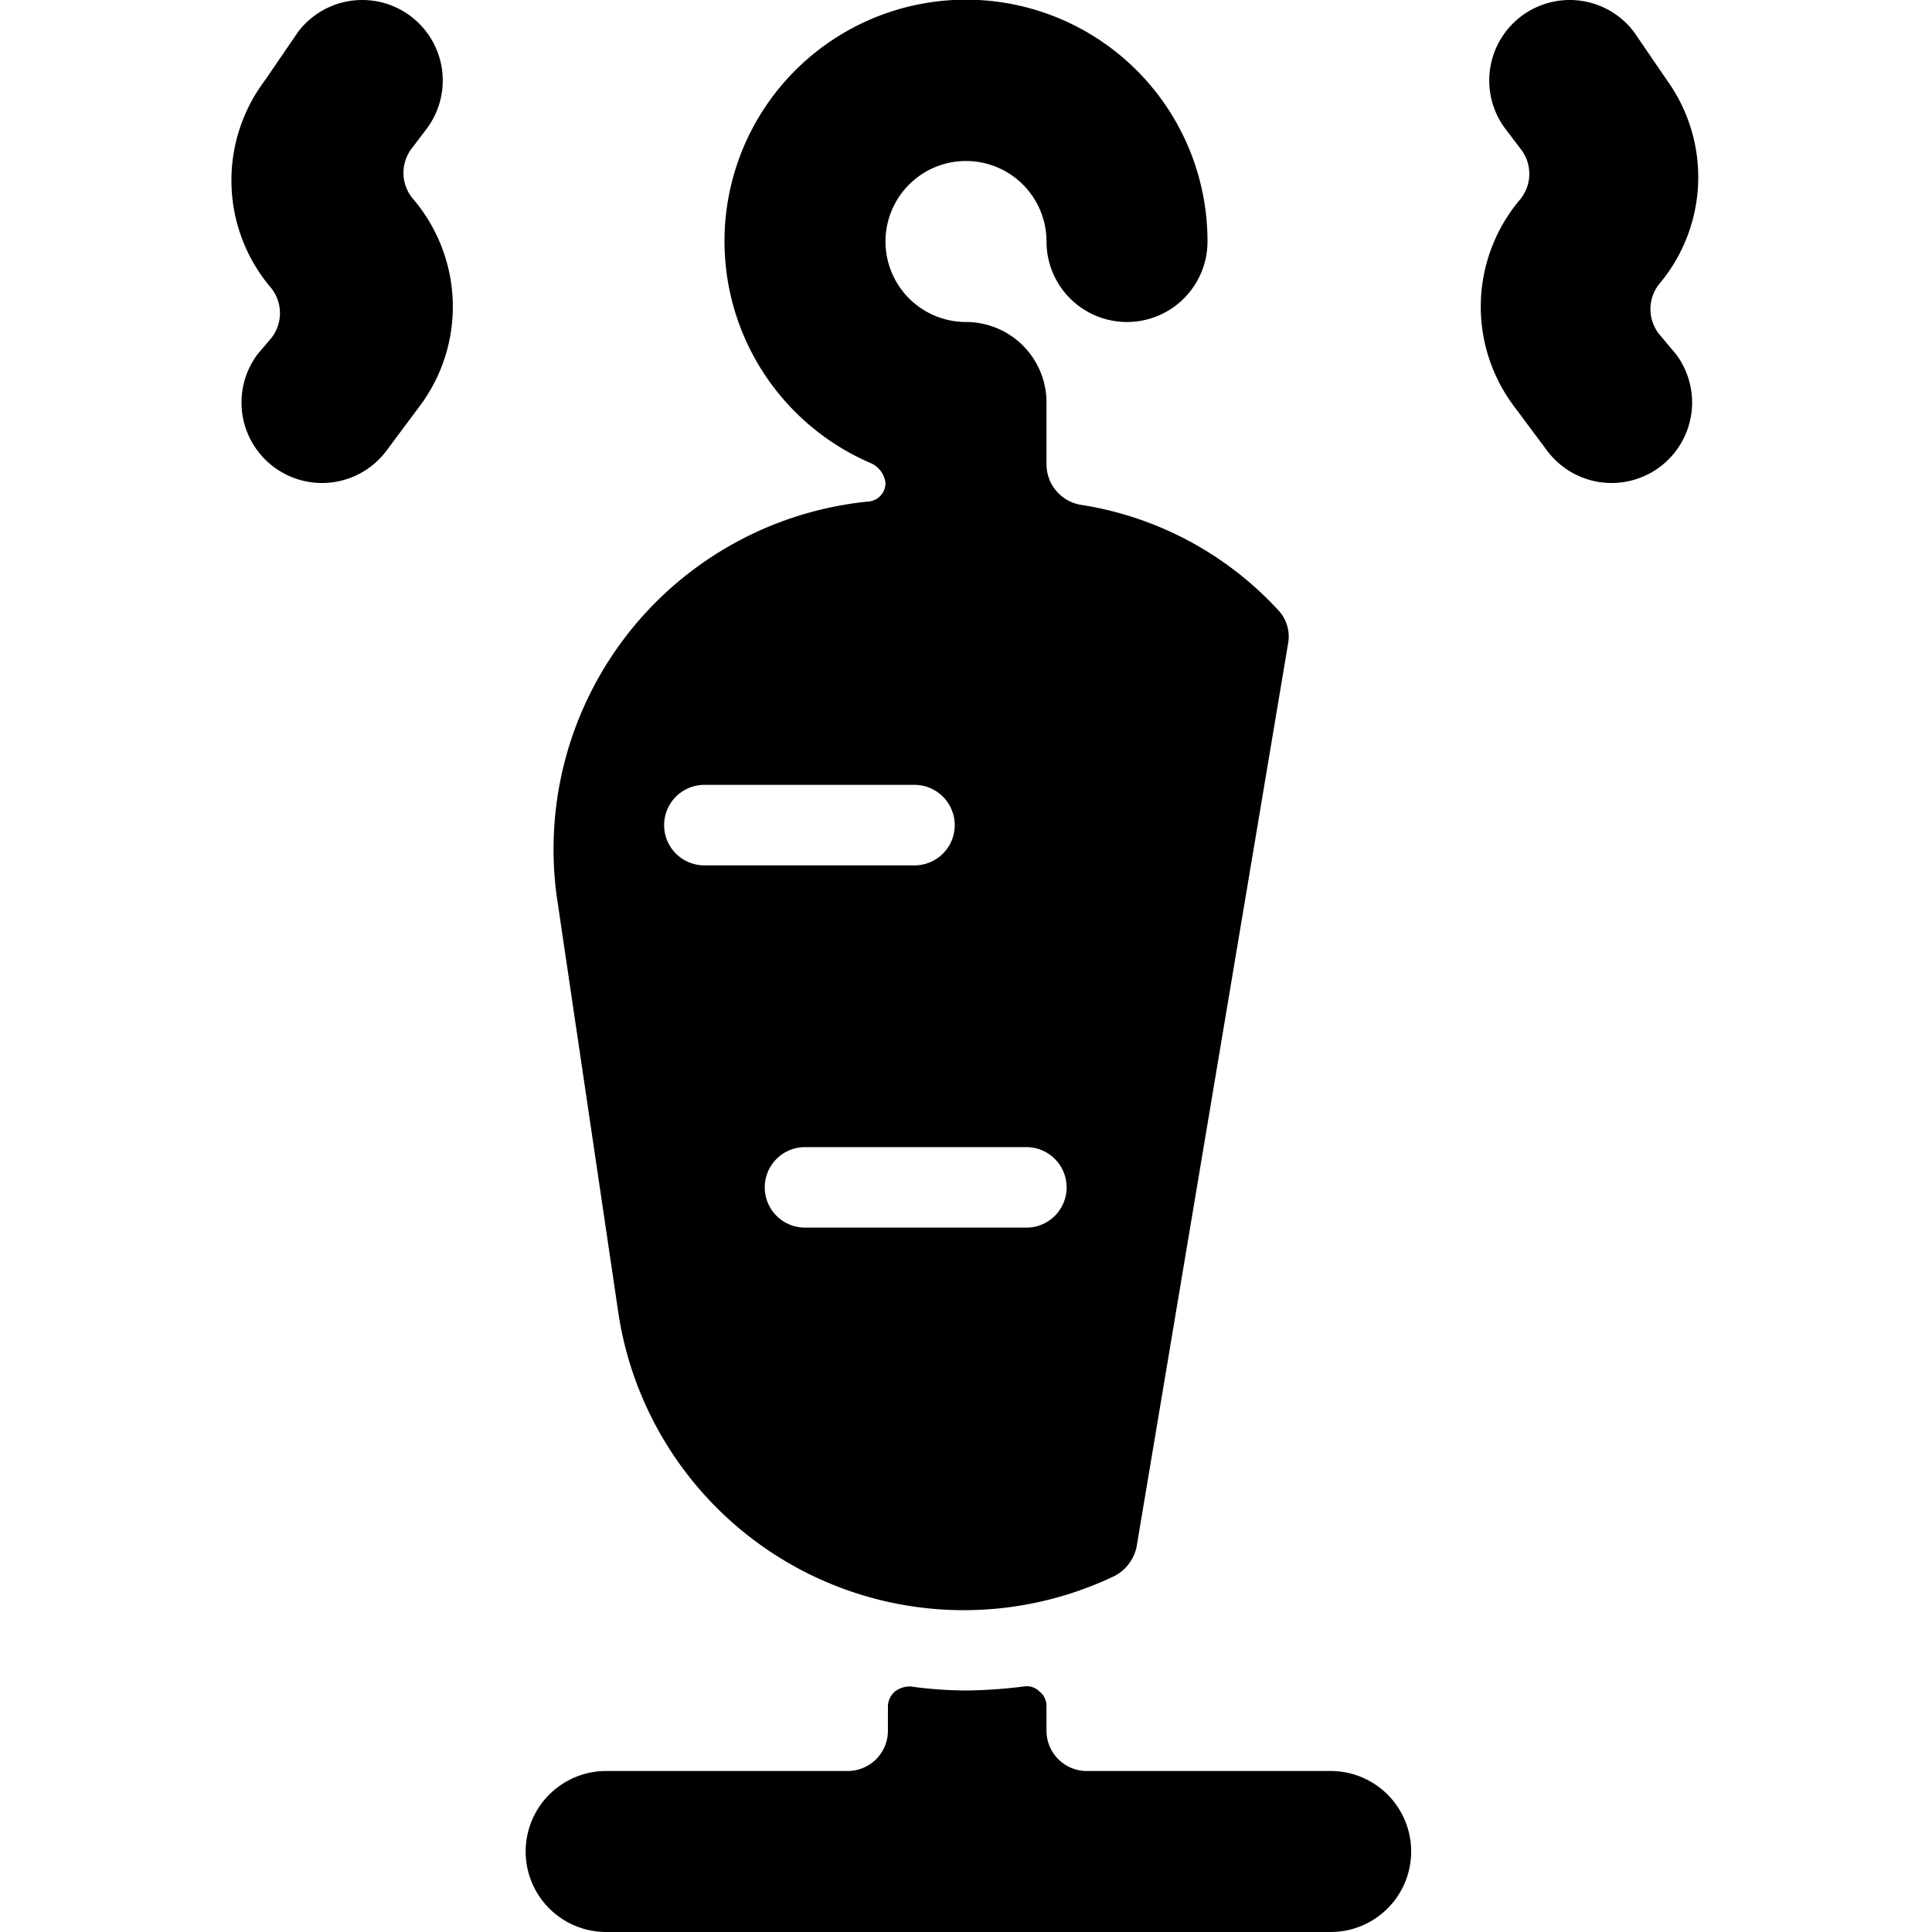 <svg xmlns="http://www.w3.org/2000/svg" viewBox="0 0 24 24"><g><path d="m5.11 1.85 0.19 -0.25A1 1 0 1 0 3.7 0.4l-0.41 0.6a2.06 2.06 0 0 0 0.08 2.58 0.5 0.5 0 0 1 0 0.62l-0.17 0.2a1 1 0 1 0 1.6 1.2l0.41 -0.55a2.06 2.06 0 0 0 -0.08 -2.58 0.5 0.5 0 0 1 -0.02 -0.62Z" fill="#000000" stroke-width="1"></path><path d="M20.61 4.15a0.5 0.5 0 0 1 0 -0.62 2.06 2.06 0 0 0 0.1 -2.53L20.3 0.4a1 1 0 0 0 -1.6 1.2l0.19 0.25a0.5 0.5 0 0 1 0 0.62 2.06 2.06 0 0 0 -0.08 2.58l0.41 0.55a1 1 0 1 0 1.6 -1.2Z" fill="#000000" stroke-width="1"></path><path d="M16.5 22h-3a0.5 0.5 0 0 1 -0.5 -0.5v-0.3a0.23 0.23 0 0 0 -0.09 -0.19 0.22 0.22 0 0 0 -0.19 -0.06A6.3 6.3 0 0 1 12 21a5.34 5.34 0 0 1 -0.69 -0.05 0.31 0.31 0 0 0 -0.19 0.06 0.25 0.25 0 0 0 -0.09 0.19v0.3a0.5 0.5 0 0 1 -0.5 0.5h-3a1 1 0 0 0 0 2h9a1 1 0 0 0 0 -2Z" fill="#000000" stroke-width="1"></path><path d="M7.68 16.3a4.34 4.34 0 0 0 6.16 3.28 0.53 0.53 0 0 0 0.28 -0.37L16 8a0.48 0.48 0 0 0 -0.13 -0.43 4.21 4.21 0 0 0 -2.45 -1.3 0.51 0.51 0 0 1 -0.42 -0.5V5a1 1 0 0 0 -1 -1 1 1 0 1 1 1 -1 1 1 0 0 0 2 0 3 3 0 1 0 -4.19 2.75A0.31 0.31 0 0 1 11 6a0.23 0.23 0 0 1 -0.21 0.23 4.34 4.34 0 0 0 -3.86 5Zm5.07 -2.05a0.5 0.5 0 0 1 0 1H10a0.5 0.5 0 1 1 0 -1Zm-4 -4.5h2.61a0.5 0.5 0 0 1 0 1H8.75a0.5 0.5 0 0 1 0 -1Z" fill="#000000" stroke-width="1"></path></g></svg>